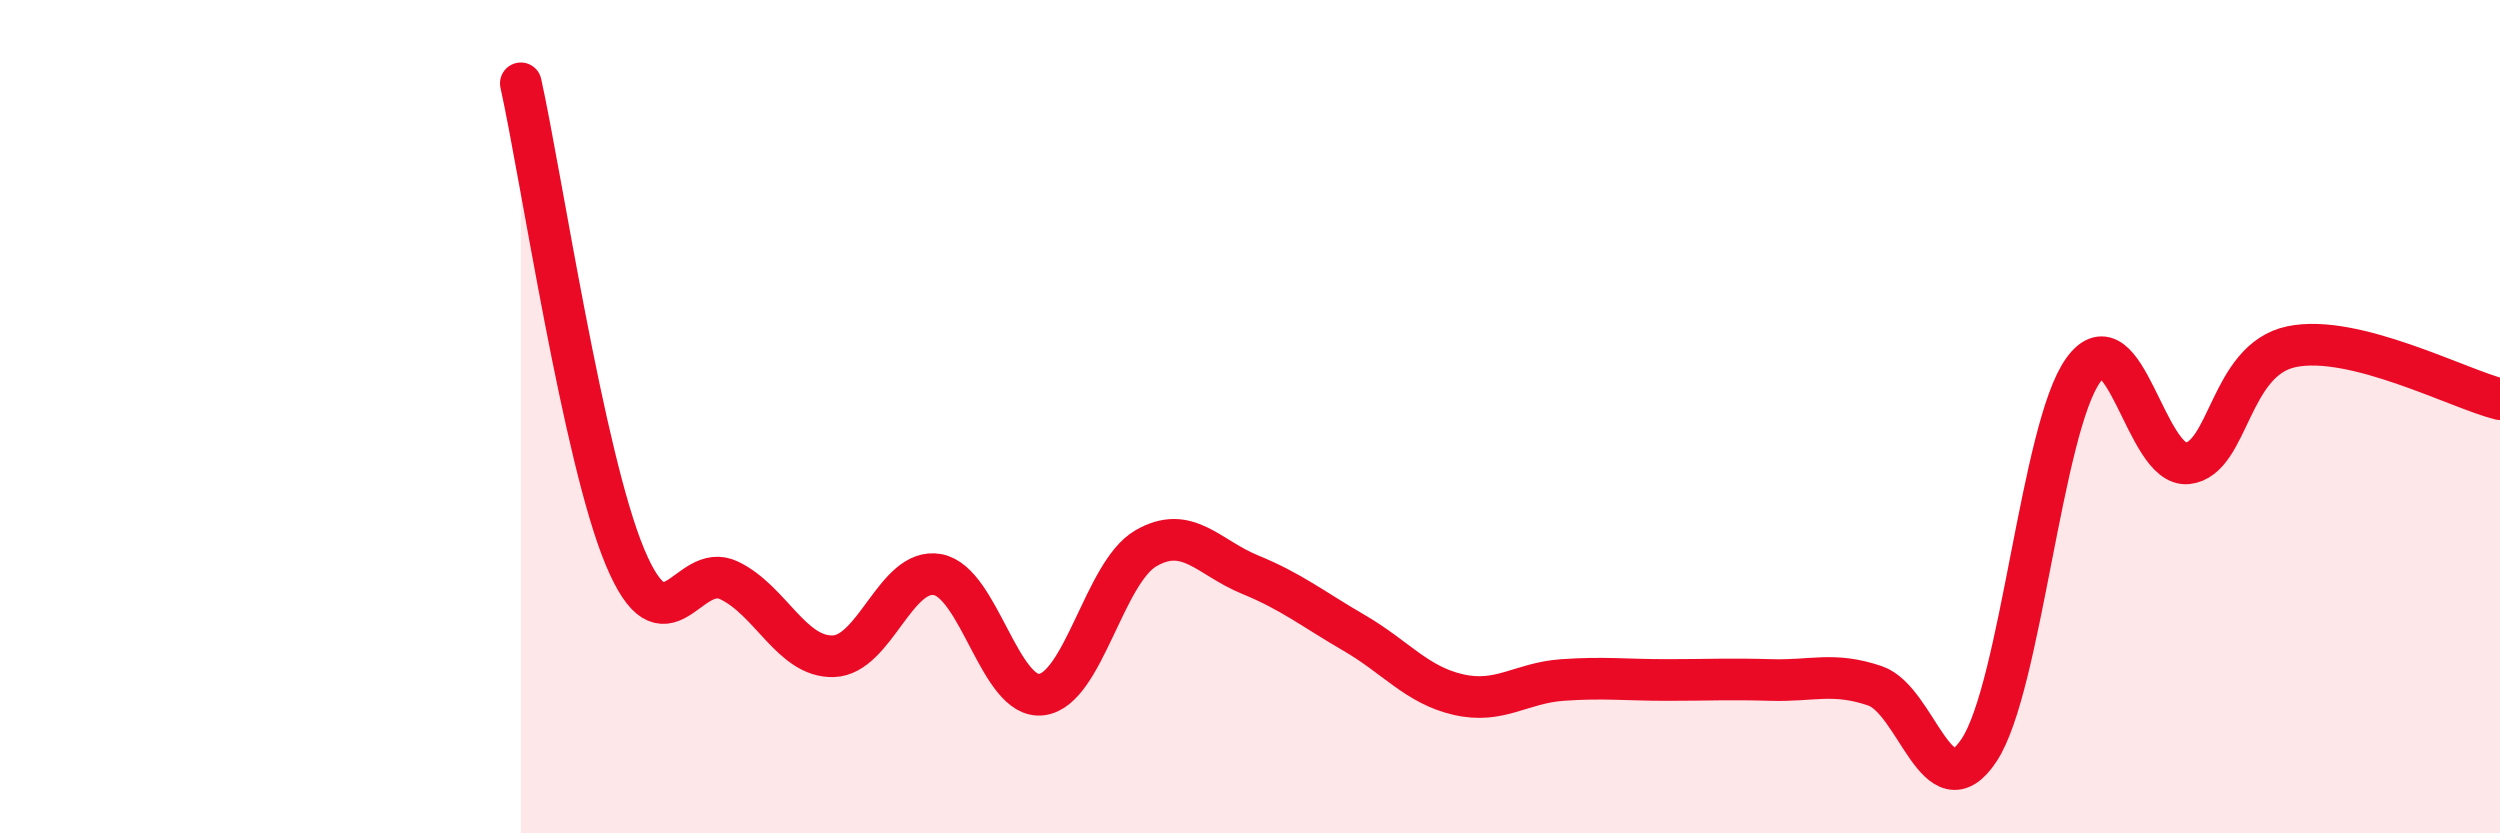 
    <svg width="60" height="20" viewBox="0 0 60 20" xmlns="http://www.w3.org/2000/svg">
      <path
        d="M 12.5,2 C 13,4.27 14,10.98 15,13.37 C 16,15.76 16.5,13.45 17.5,13.93 C 18.5,14.41 19,15.78 20,15.75 C 21,15.72 21.5,13.61 22.5,13.79 C 23.5,13.97 24,16.8 25,16.67 C 26,16.54 26.5,13.74 27.5,13.16 C 28.5,12.58 29,13.38 30,13.79 C 31,14.2 31.5,14.61 32.5,15.19 C 33.5,15.77 34,16.44 35,16.67 C 36,16.9 36.5,16.39 37.5,16.32 C 38.5,16.25 39,16.32 40,16.32 C 41,16.32 41.5,16.29 42.5,16.32 C 43.5,16.35 44,16.12 45,16.46 C 46,16.8 46.5,19.52 47.5,18 C 48.5,16.48 49,10.26 50,8.88 C 51,7.5 51.5,11.23 52.5,11.12 C 53.5,11.01 53.5,8.63 55,8.32 C 56.5,8.01 59,9.33 60,9.58L60 20L12.5 20Z"
        fill="#EB0A25"
        opacity="0.1"
        stroke-linecap="round"
        stroke-linejoin="round"
      />
      <path
        d="M 12.5,2 C 13,4.27 14,10.98 15,13.37 C 16,15.76 16.5,13.45 17.5,13.93 C 18.5,14.41 19,15.78 20,15.75 C 21,15.72 21.5,13.61 22.5,13.79 C 23.5,13.97 24,16.8 25,16.67 C 26,16.54 26.5,13.74 27.5,13.16 C 28.5,12.58 29,13.38 30,13.79 C 31,14.2 31.5,14.61 32.5,15.19 C 33.5,15.77 34,16.44 35,16.67 C 36,16.9 36.5,16.39 37.5,16.32 C 38.5,16.25 39,16.32 40,16.32 C 41,16.32 41.5,16.29 42.5,16.32 C 43.5,16.35 44,16.12 45,16.46 C 46,16.8 46.5,19.52 47.5,18 C 48.5,16.48 49,10.26 50,8.88 C 51,7.5 51.5,11.23 52.5,11.12 C 53.5,11.01 53.5,8.63 55,8.32 C 56.5,8.01 59,9.33 60,9.58"
        stroke="#EB0A25"
        stroke-width="1"
        fill="none"
        stroke-linecap="round"
        stroke-linejoin="round"
      />
    </svg>
  